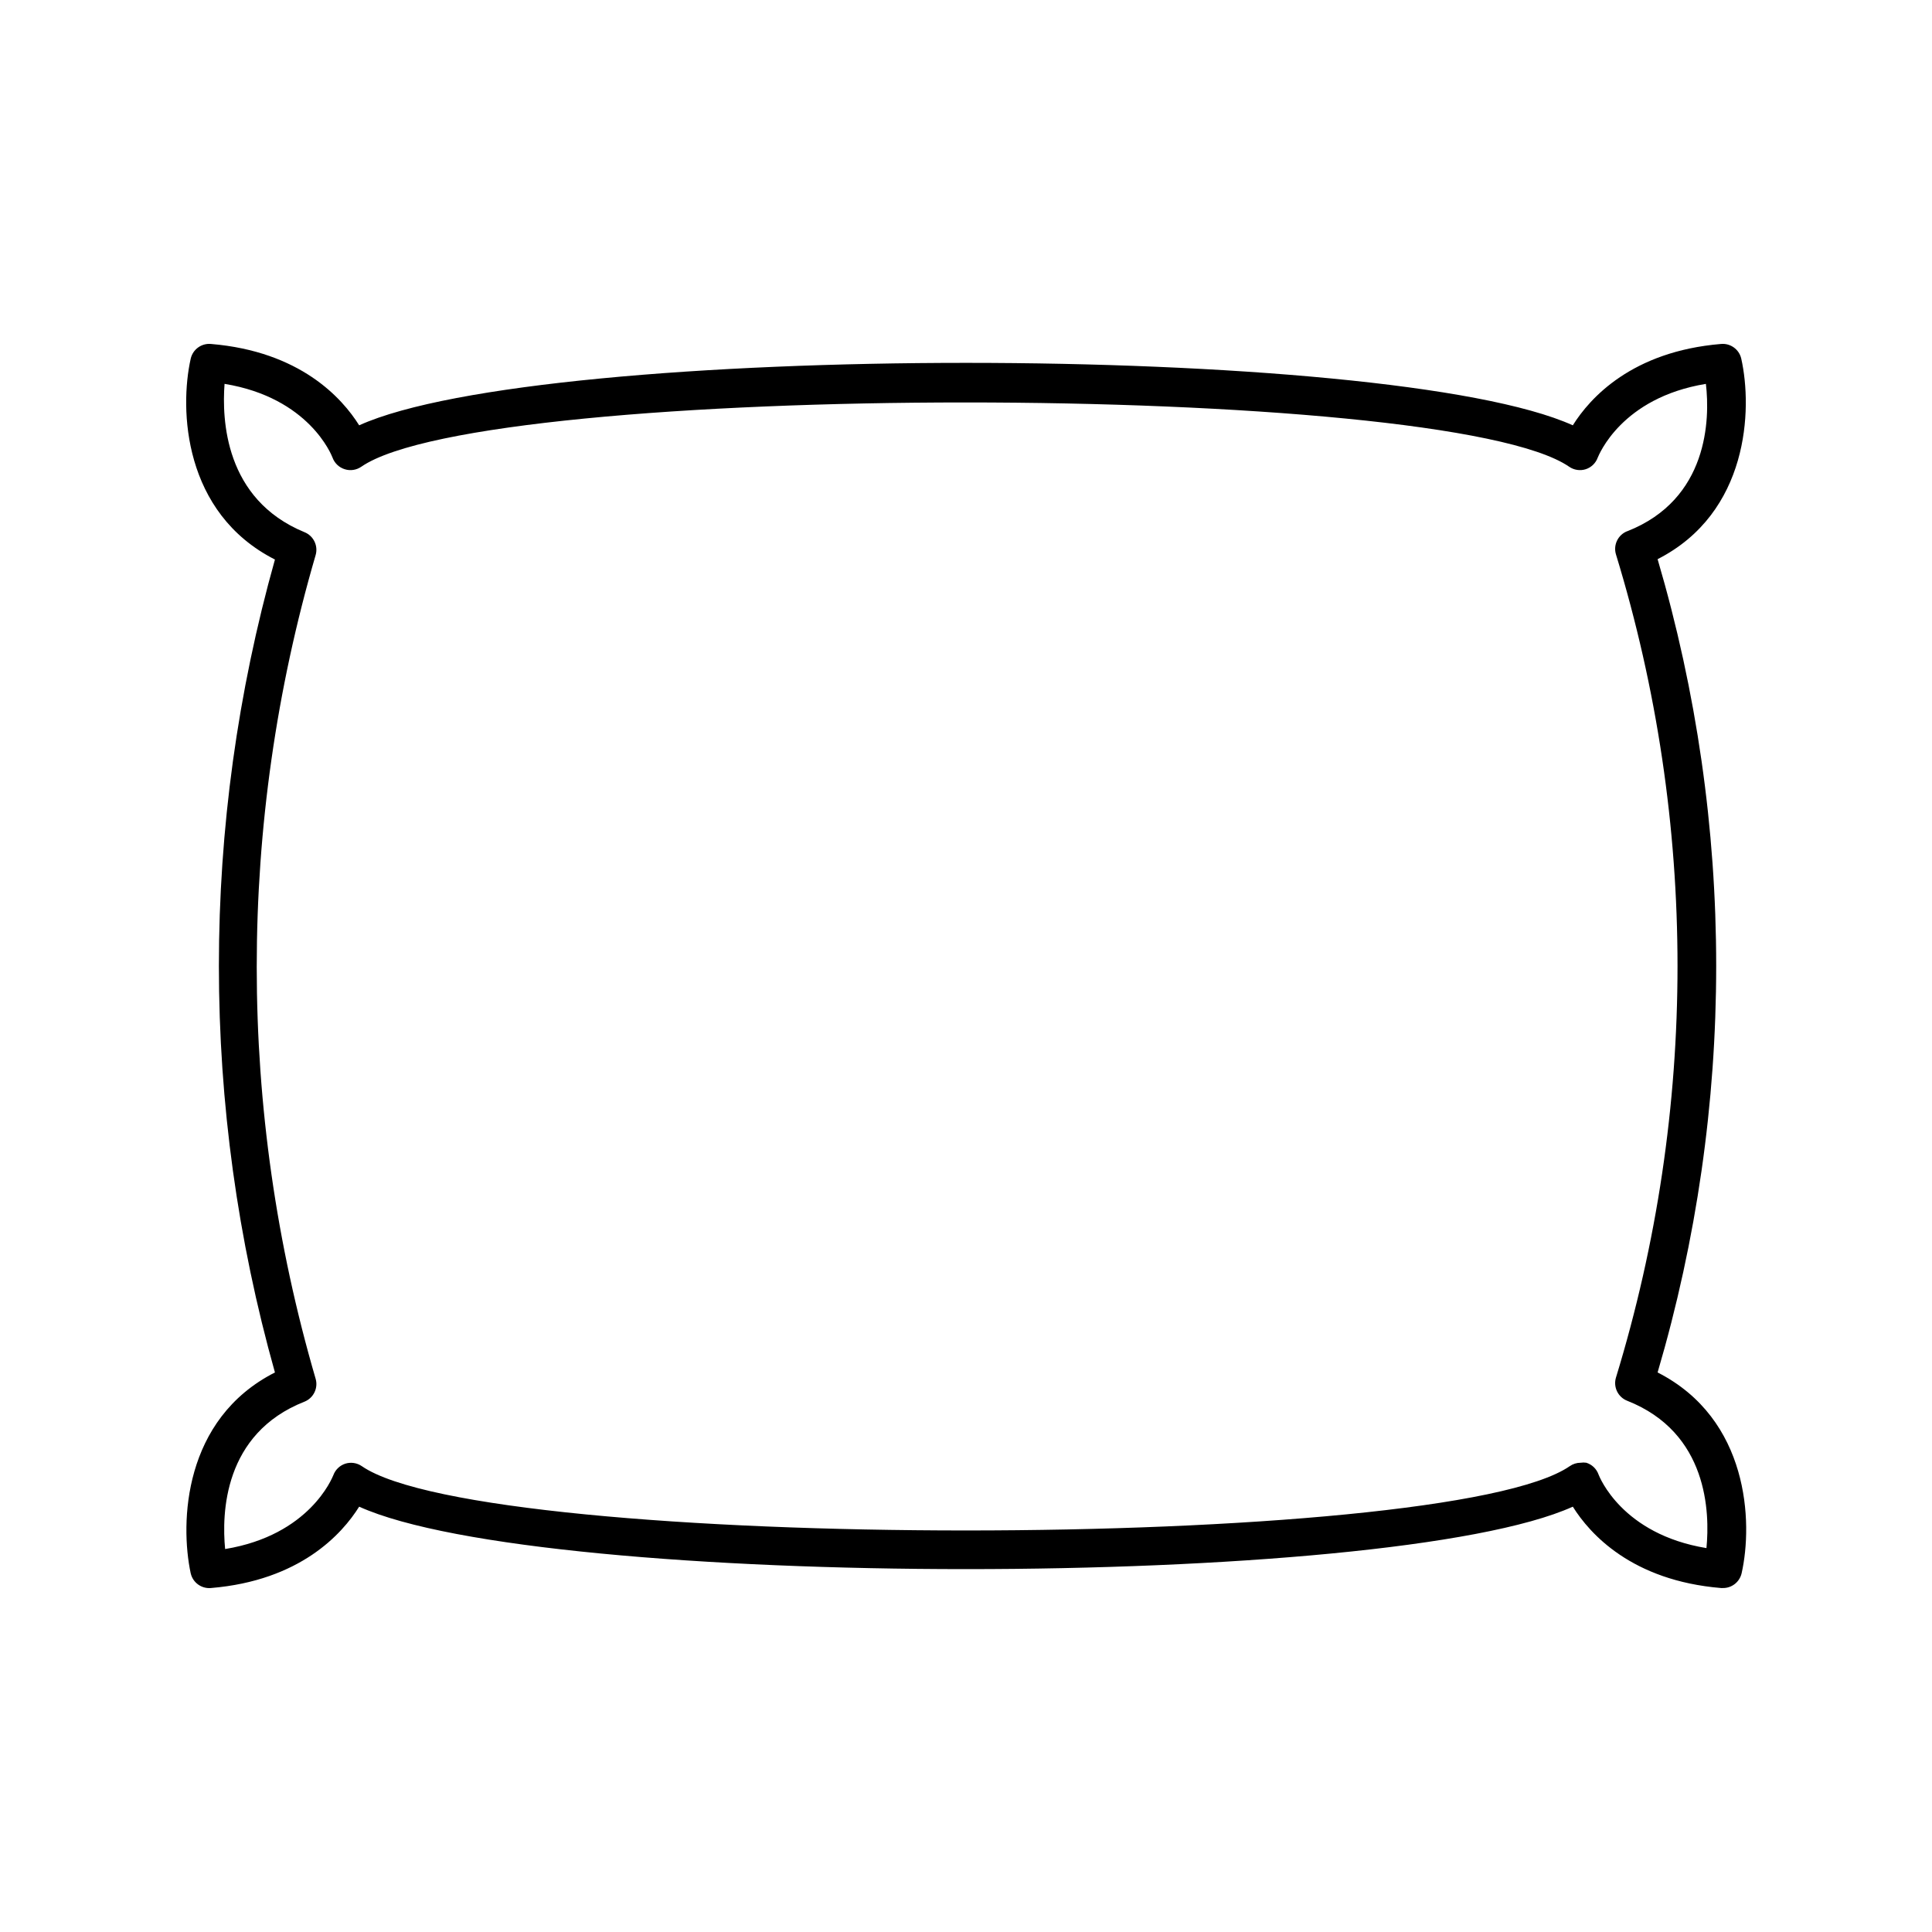 <?xml version="1.0" encoding="UTF-8"?>
<!-- Uploaded to: ICON Repo, www.svgrepo.com, Generator: ICON Repo Mixer Tools -->
<svg fill="#000000" width="800px" height="800px" version="1.1" viewBox="144 144 512 512" xmlns="http://www.w3.org/2000/svg">
 <path d="m605.45 239.03c-0.566-2.441-2.844-4.094-5.34-3.879-23.629 1.965-34.762 14.309-39.297 21.562-48.82-22.066-272.81-22.066-321.63 0-4.535-7.254-15.668-19.598-39.297-21.562-2.5-0.215-4.773 1.438-5.34 3.879-3.023 13.453-1.965 40.91 22.32 53.254h-0.004c-19.805 70.441-19.805 144.98 0 215.43-24.285 12.344-25.191 39.801-22.32 53.254l0.004-0.004c0.566 2.441 2.84 4.094 5.34 3.879 23.629-1.965 34.762-14.309 39.297-21.562 48.82 22.066 272.81 22.066 321.63 0 4.535 7.254 15.668 19.598 39.297 21.562h0.402c2.402 0.059 4.508-1.586 5.039-3.93 3.023-13.453 1.965-40.859-22.27-53.203v0.004c20.703-70.352 20.703-145.18 0-215.53 24.133-12.293 25.191-39.699 22.168-53.152zm-30.23 45.746c-2.438 0.961-3.731 3.637-2.973 6.144 21.75 71.094 21.75 147.06 0 218.15-0.758 2.508 0.535 5.184 2.973 6.144 21.461 8.465 21.914 29.676 21.008 39.047-22.418-3.68-28.363-18.895-28.617-19.547h0.004c-0.539-1.473-1.73-2.606-3.227-3.074-0.5-0.078-1.008-0.078-1.512 0-1.027 0-2.027 0.316-2.871 0.906-32.898 22.723-287.17 22.723-320.12 0-1.281-0.883-2.898-1.125-4.383-0.656-1.473 0.484-2.644 1.617-3.172 3.074-0.301 0.656-6.246 15.871-28.668 19.547-0.906-9.371-0.453-30.582 21.008-39.047v0.004c2.414-0.961 3.703-3.602 2.973-6.098-20.805-71.262-20.805-146.99 0-218.25 0.73-2.496-0.559-5.137-2.973-6.098-21.16-8.715-21.863-29.926-21.16-39.297 22.418 3.68 28.363 18.895 28.617 19.547v0.004c0.539 1.469 1.73 2.606 3.227 3.07 1.48 0.473 3.102 0.23 4.383-0.652 32.898-22.723 287.17-22.723 320.12 0h-0.004c1.285 0.883 2.902 1.125 4.387 0.652 1.473-0.48 2.644-1.613 3.172-3.07 0.301-0.656 6.246-15.871 28.668-19.547 1.109 9.367 0.652 30.578-20.809 39.043z"/>
</svg>